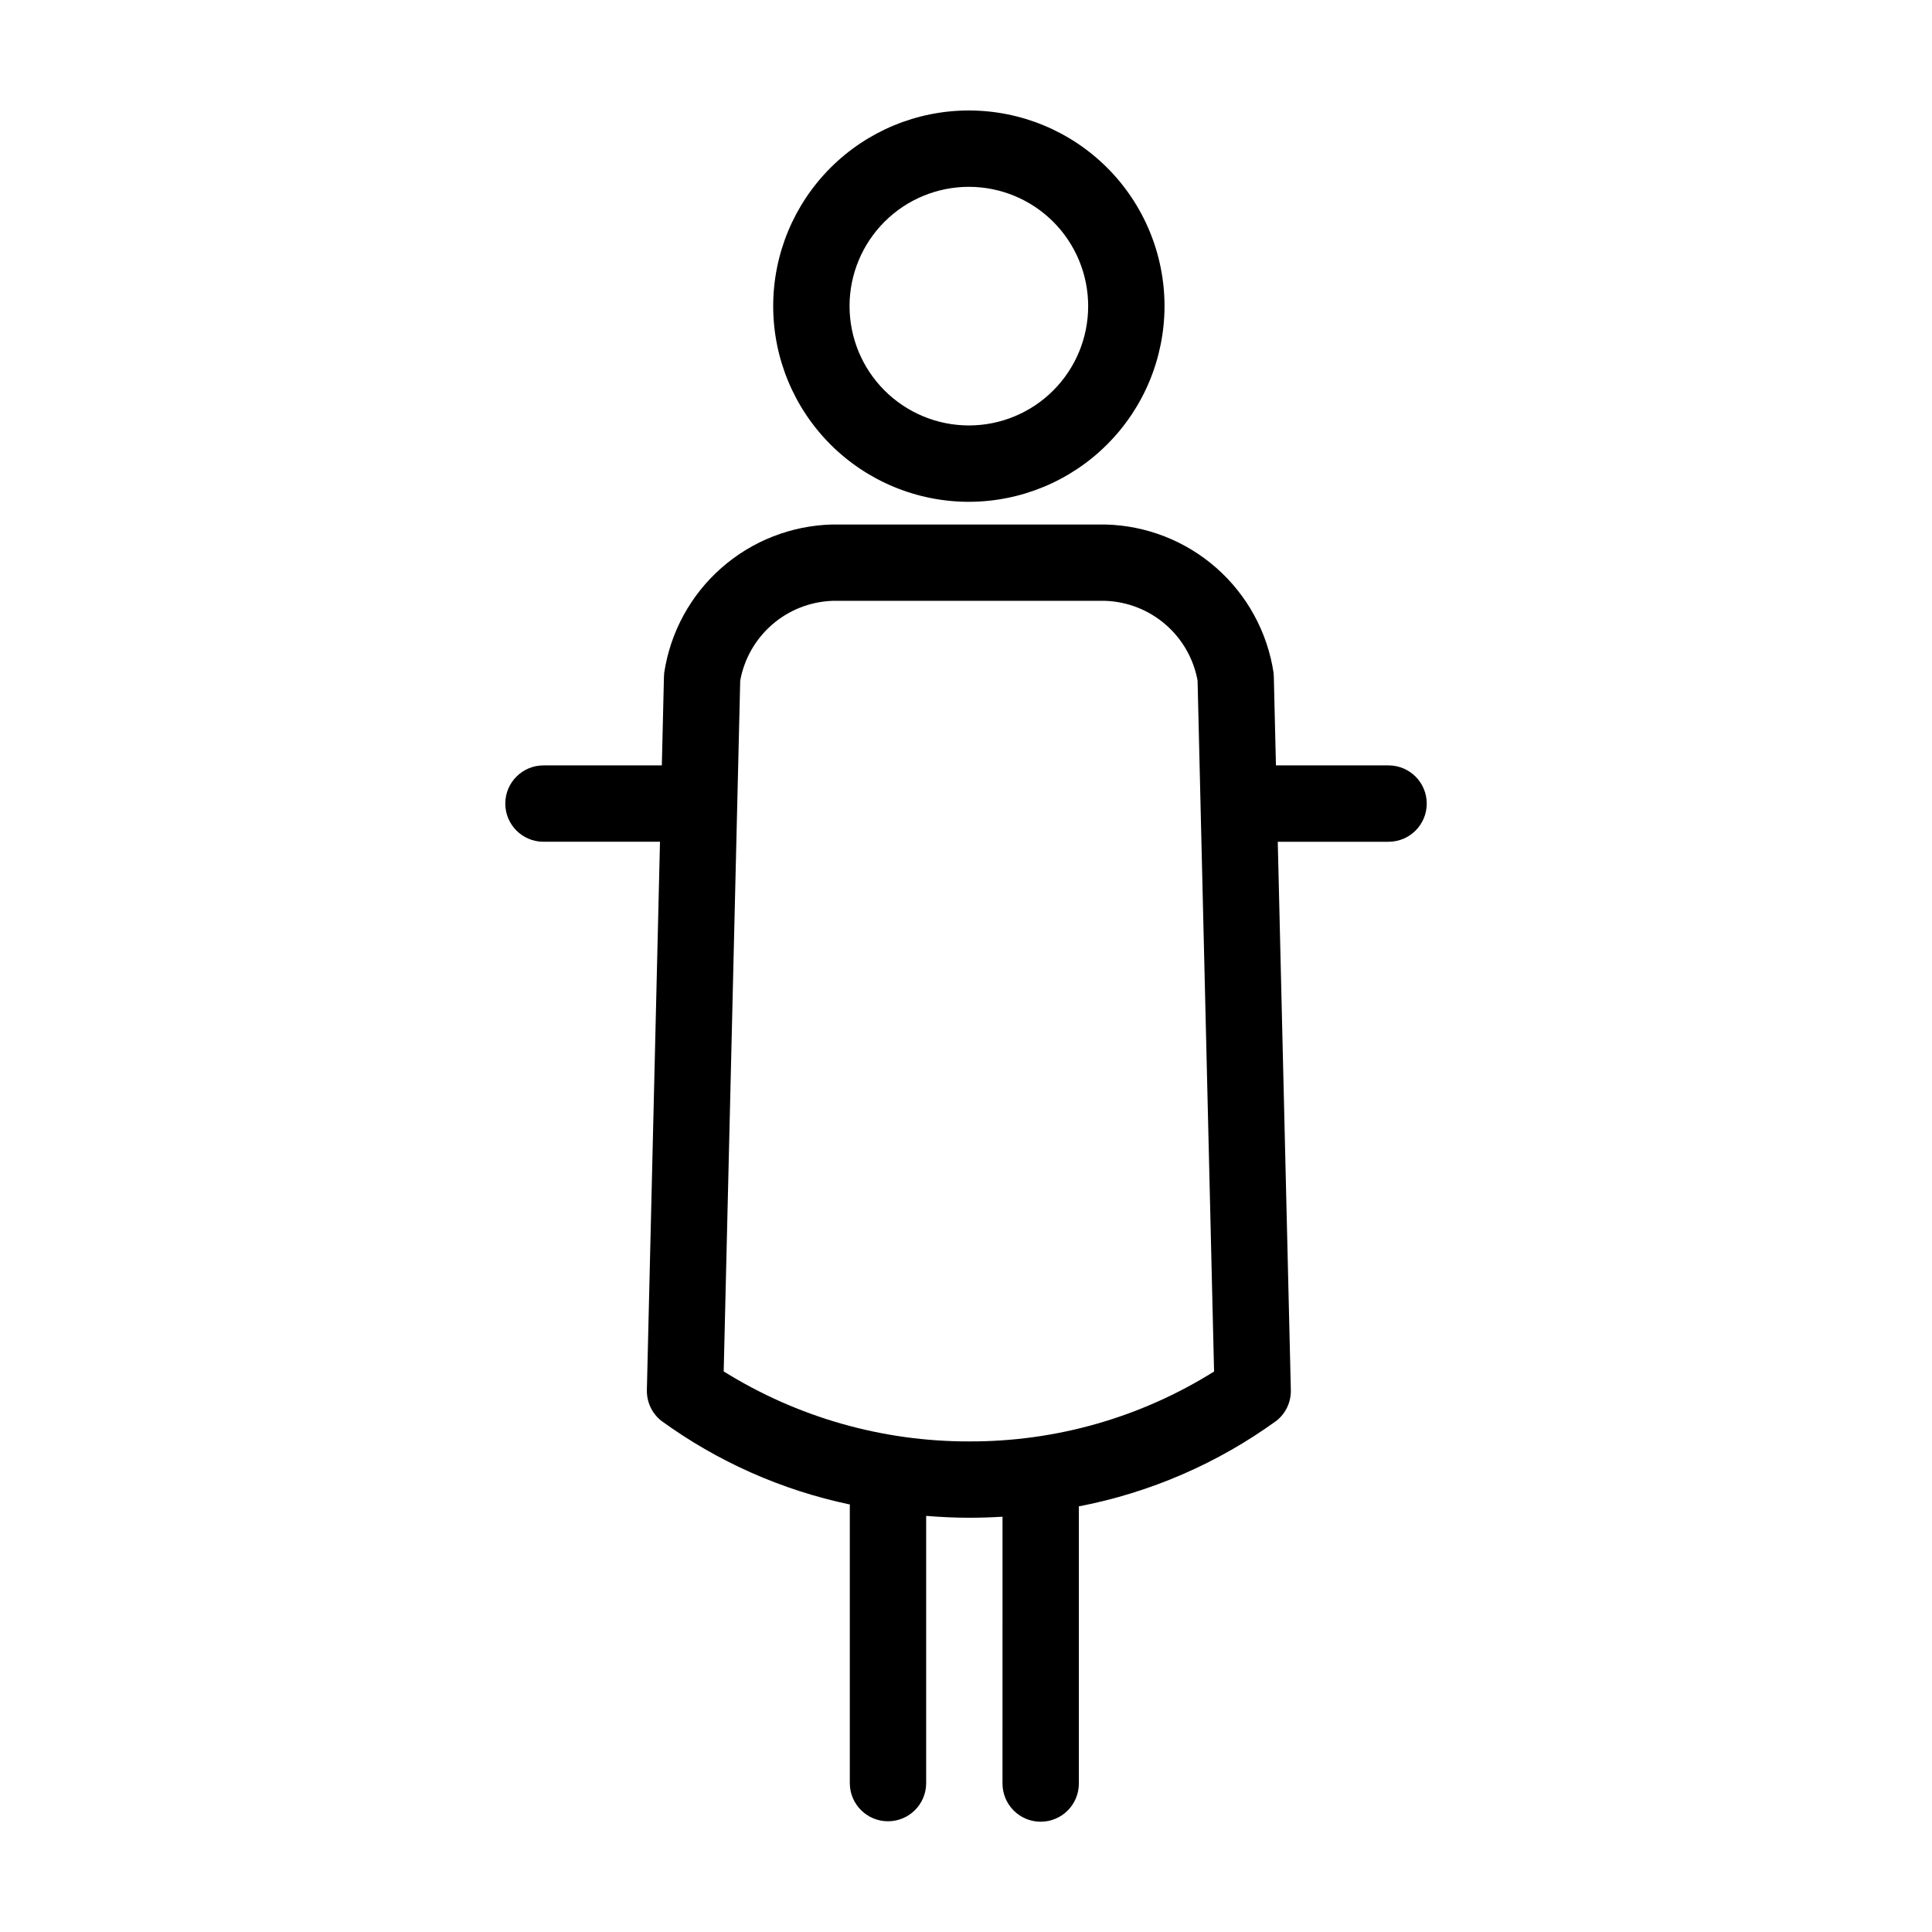 <?xml version="1.0" encoding="UTF-8"?>
<!-- The Best Svg Icon site in the world: iconSvg.co, Visit us! https://iconsvg.co -->
<svg fill="#000000" width="800px" height="800px" version="1.1" viewBox="144 144 512 512" xmlns="http://www.w3.org/2000/svg">
 <g>
  <path d="m452.61 225.13c0-13.75-5.465-26.941-15.188-36.664-9.727-9.723-22.914-15.188-36.668-15.188-13.75 0-26.941 5.465-36.664 15.191-9.723 9.723-15.188 22.914-15.184 36.664 0 13.754 5.465 26.941 15.188 36.668 9.727 9.723 22.918 15.184 36.668 15.184 13.746-0.016 26.926-5.484 36.645-15.207 9.723-9.719 15.188-22.898 15.203-36.648zm-83.473 0c0-8.383 3.332-16.426 9.262-22.355 5.93-5.93 13.969-9.262 22.355-9.262 8.387 0 16.43 3.328 22.359 9.258 5.93 5.93 9.262 13.973 9.262 22.355 0 8.387-3.328 16.43-9.258 22.359-5.93 5.93-13.969 9.262-22.355 9.266-8.383-0.008-16.422-3.344-22.352-9.27-5.93-5.93-9.262-13.965-9.273-22.352z"/>
  <path d="m512.04 346.84h-29.902l-0.562-23.539c-0.004-0.344-0.035-0.695-0.074-1.039h0.004c-1.633-10.742-6.996-20.566-15.148-27.746-8.152-7.18-18.578-11.258-29.438-11.516h-72.312c-10.859 0.258-21.285 4.332-29.438 11.516-8.152 7.18-13.516 17.004-15.141 27.746-0.039 0.344-0.066 0.695-0.074 1.039l-0.562 23.539h-31.426c-5.562 0.031-10.059 4.551-10.059 10.117s4.496 10.086 10.059 10.117h30.938l-3.477 145.29h0.004c-0.078 3.144 1.312 6.144 3.762 8.117 14.914 10.855 31.961 18.43 50.016 22.223v73.895c0.031 5.562 4.551 10.059 10.117 10.059 5.566 0 10.086-4.496 10.117-10.059v-70.871c3.672 0.289 7.418 0.492 11.324 0.492 3.039 0 6.008-0.098 8.91-0.273l-0.004 70.652c-0.016 2.691 1.043 5.281 2.941 7.191 1.898 1.91 4.481 2.984 7.176 2.984 2.695 0 5.277-1.074 7.176-2.984 1.898-1.91 2.957-4.5 2.941-7.191v-73.395c18.93-3.644 36.824-11.406 52.426-22.73 2.445-1.969 3.836-4.969 3.754-8.109l-3.465-145.29h29.418c5.566-0.031 10.062-4.551 10.062-10.117s-4.496-10.086-10.062-10.117zm-111.27 179.15c-22.973 0.035-45.492-6.398-64.984-18.555l4.379-183.08h0.004c1.055-5.781 4.055-11.027 8.5-14.867 4.445-3.844 10.07-6.051 15.941-6.258h72.312c5.871 0.207 11.496 2.414 15.945 6.258 4.445 3.84 7.445 9.086 8.504 14.867l4.371 183.11h-0.004c-19.465 12.203-41.996 18.625-64.969 18.523z"/>
 </g>
</svg>